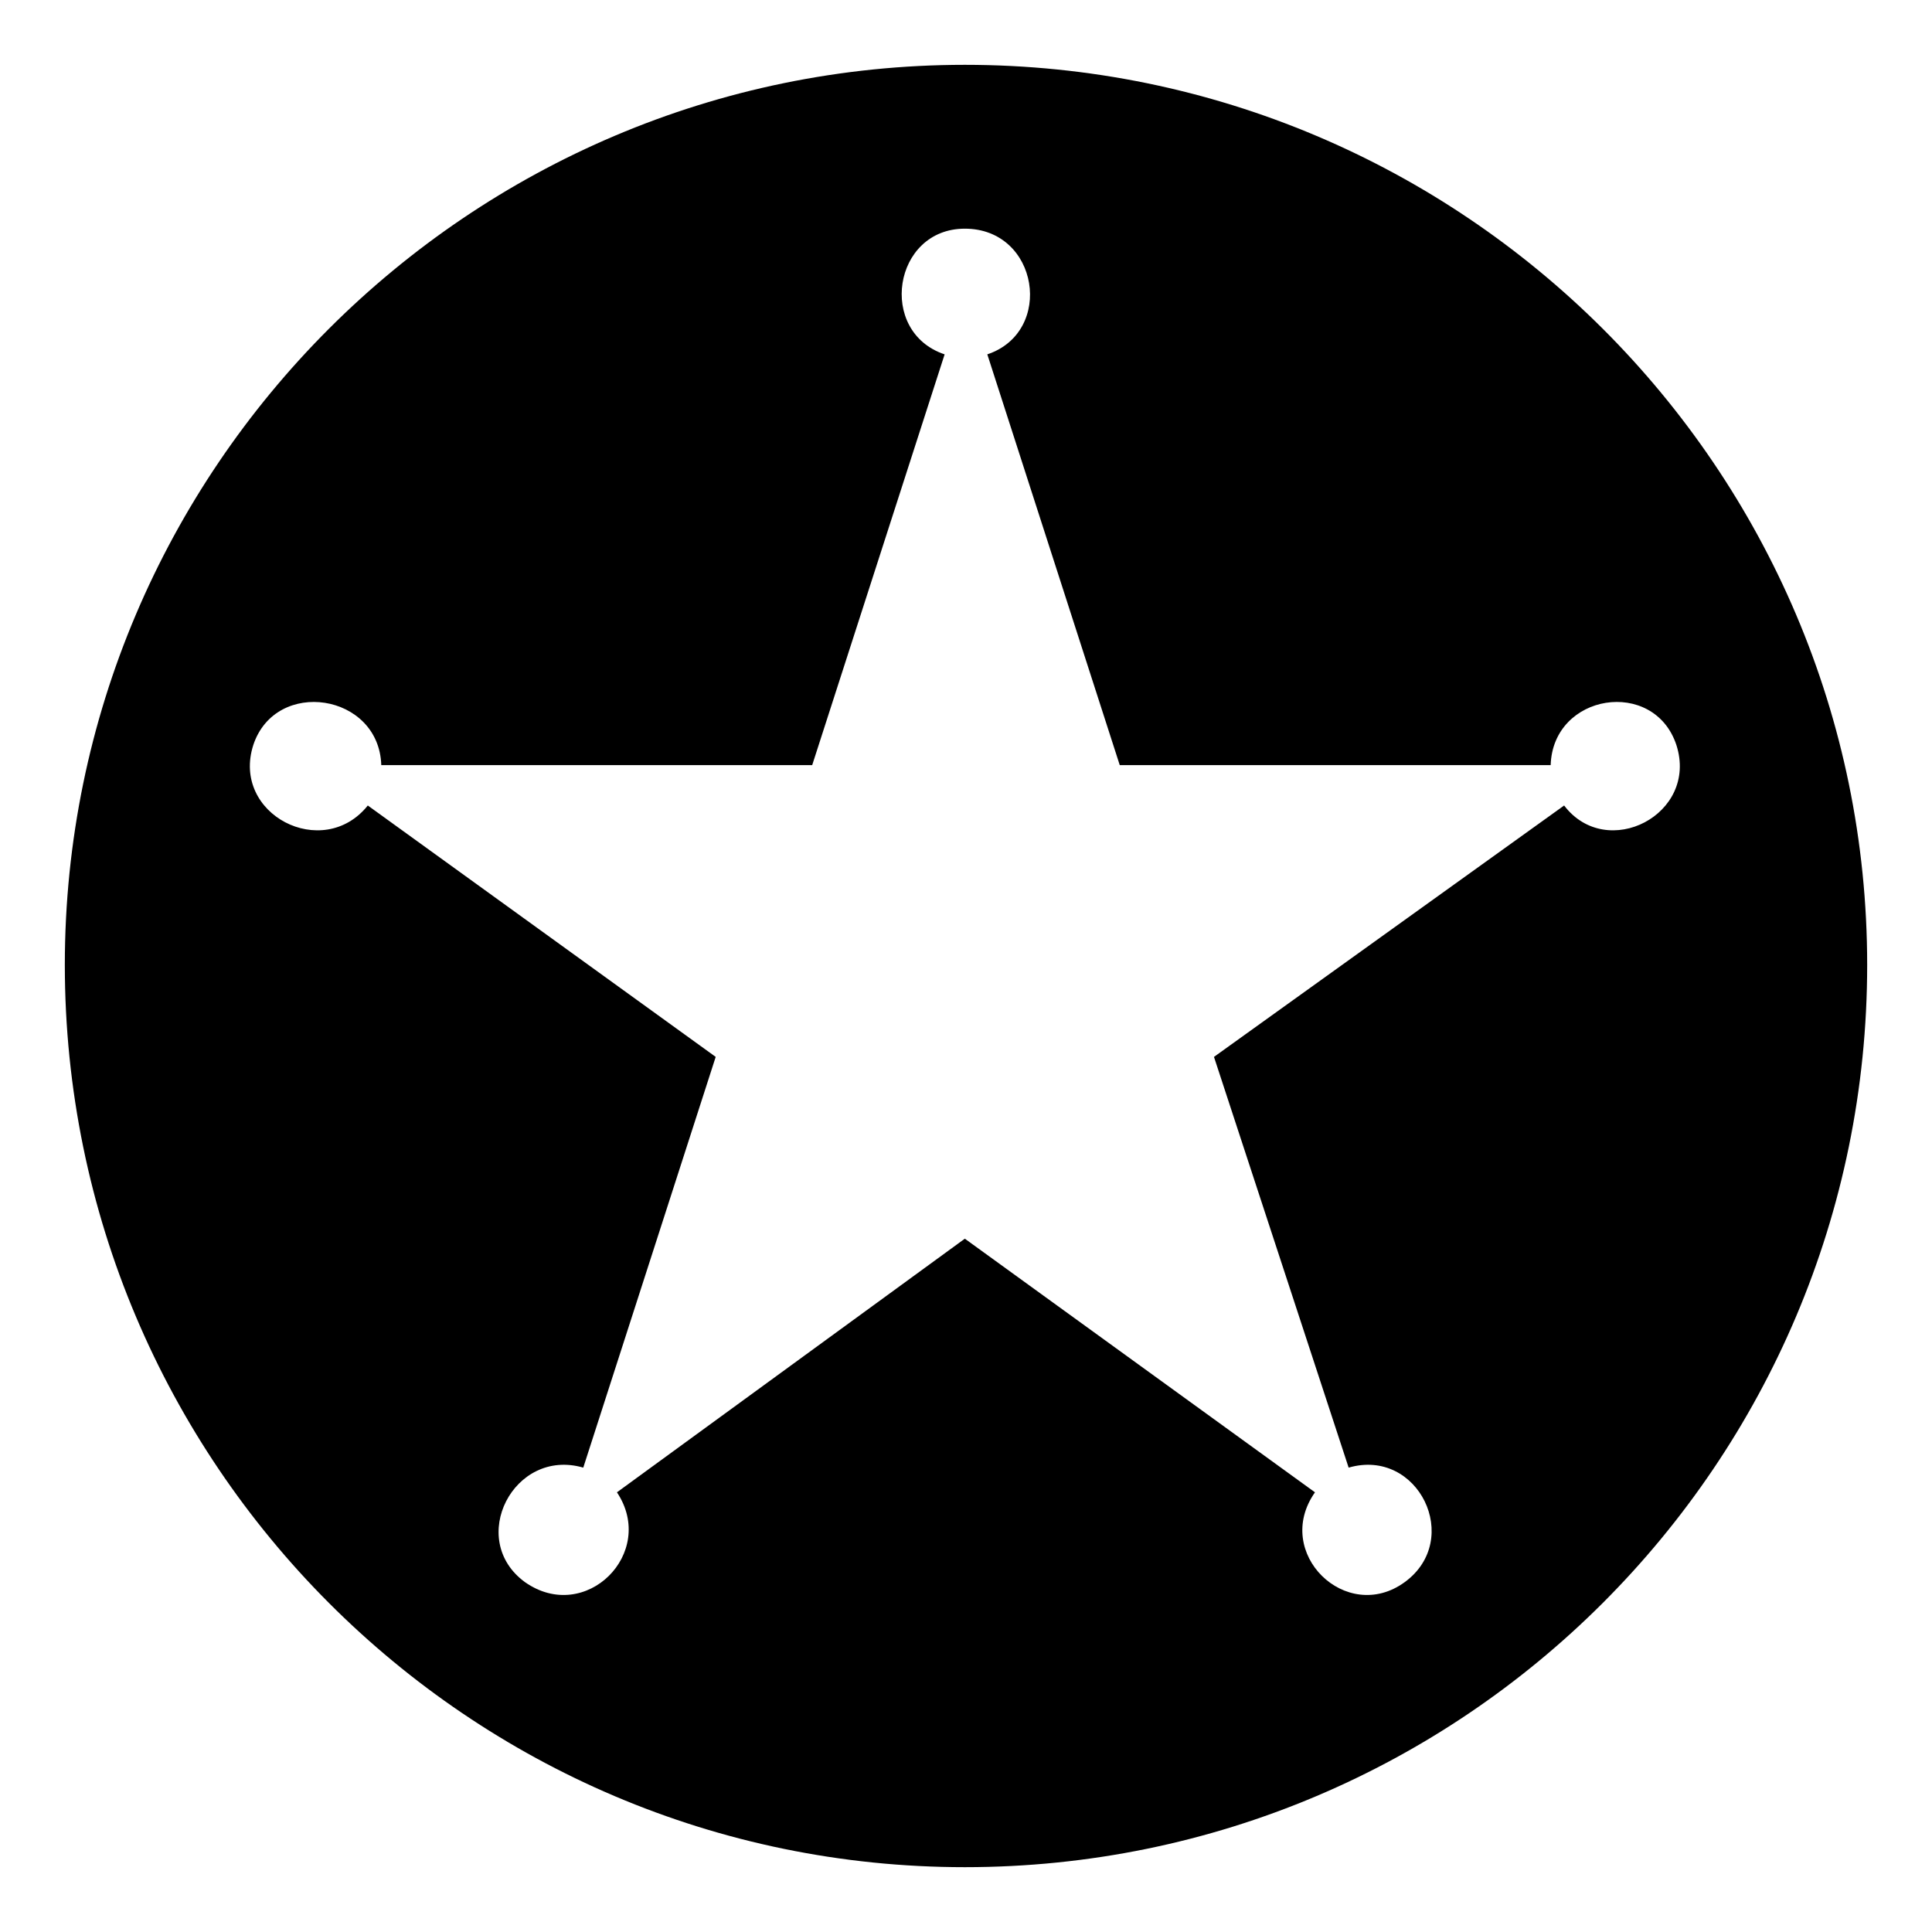 <?xml version="1.0" encoding="UTF-8"?>
<!-- The Best Svg Icon site in the world: iconSvg.co, Visit us! https://iconsvg.co -->
<svg fill="#000000" width="800px" height="800px" version="1.1" viewBox="144 144 512 512" xmlns="http://www.w3.org/2000/svg">
 <path d="m399.7 161.18c132.05 0 239.12 107.07 239.12 238.52 0 132.05-107.07 239.12-239.12 239.12-131.45 0-238.52-107.07-238.52-239.12 0-131.45 107.07-238.52 238.52-238.52zm5.949 76.73 35.094 108.85h114.2c0.594-19.035 27.363-23.199 33.309-5.352 5.949 18.438-18.438 30.93-29.742 16.059l-92.793 66.621 35.688 108.85c18.438-5.352 30.336 19.035 14.871 30.336-15.465 11.301-35.094-7.734-23.793-23.793l-92.793-67.215-92.195 67.215c10.707 16.059-8.328 35.094-24.387 23.793-15.465-11.301-2.973-35.688 15.465-30.336l35.094-108.85-92.195-66.621c-11.895 14.871-36.285 2.379-30.336-16.059 5.949-17.844 33.309-13.68 33.906 5.352h114.2l35.094-108.85c-17.844-5.949-13.68-33.309 5.352-33.309 19.629 0 23.793 27.363 5.949 33.309z" fill-rule="evenodd"/>
</svg>